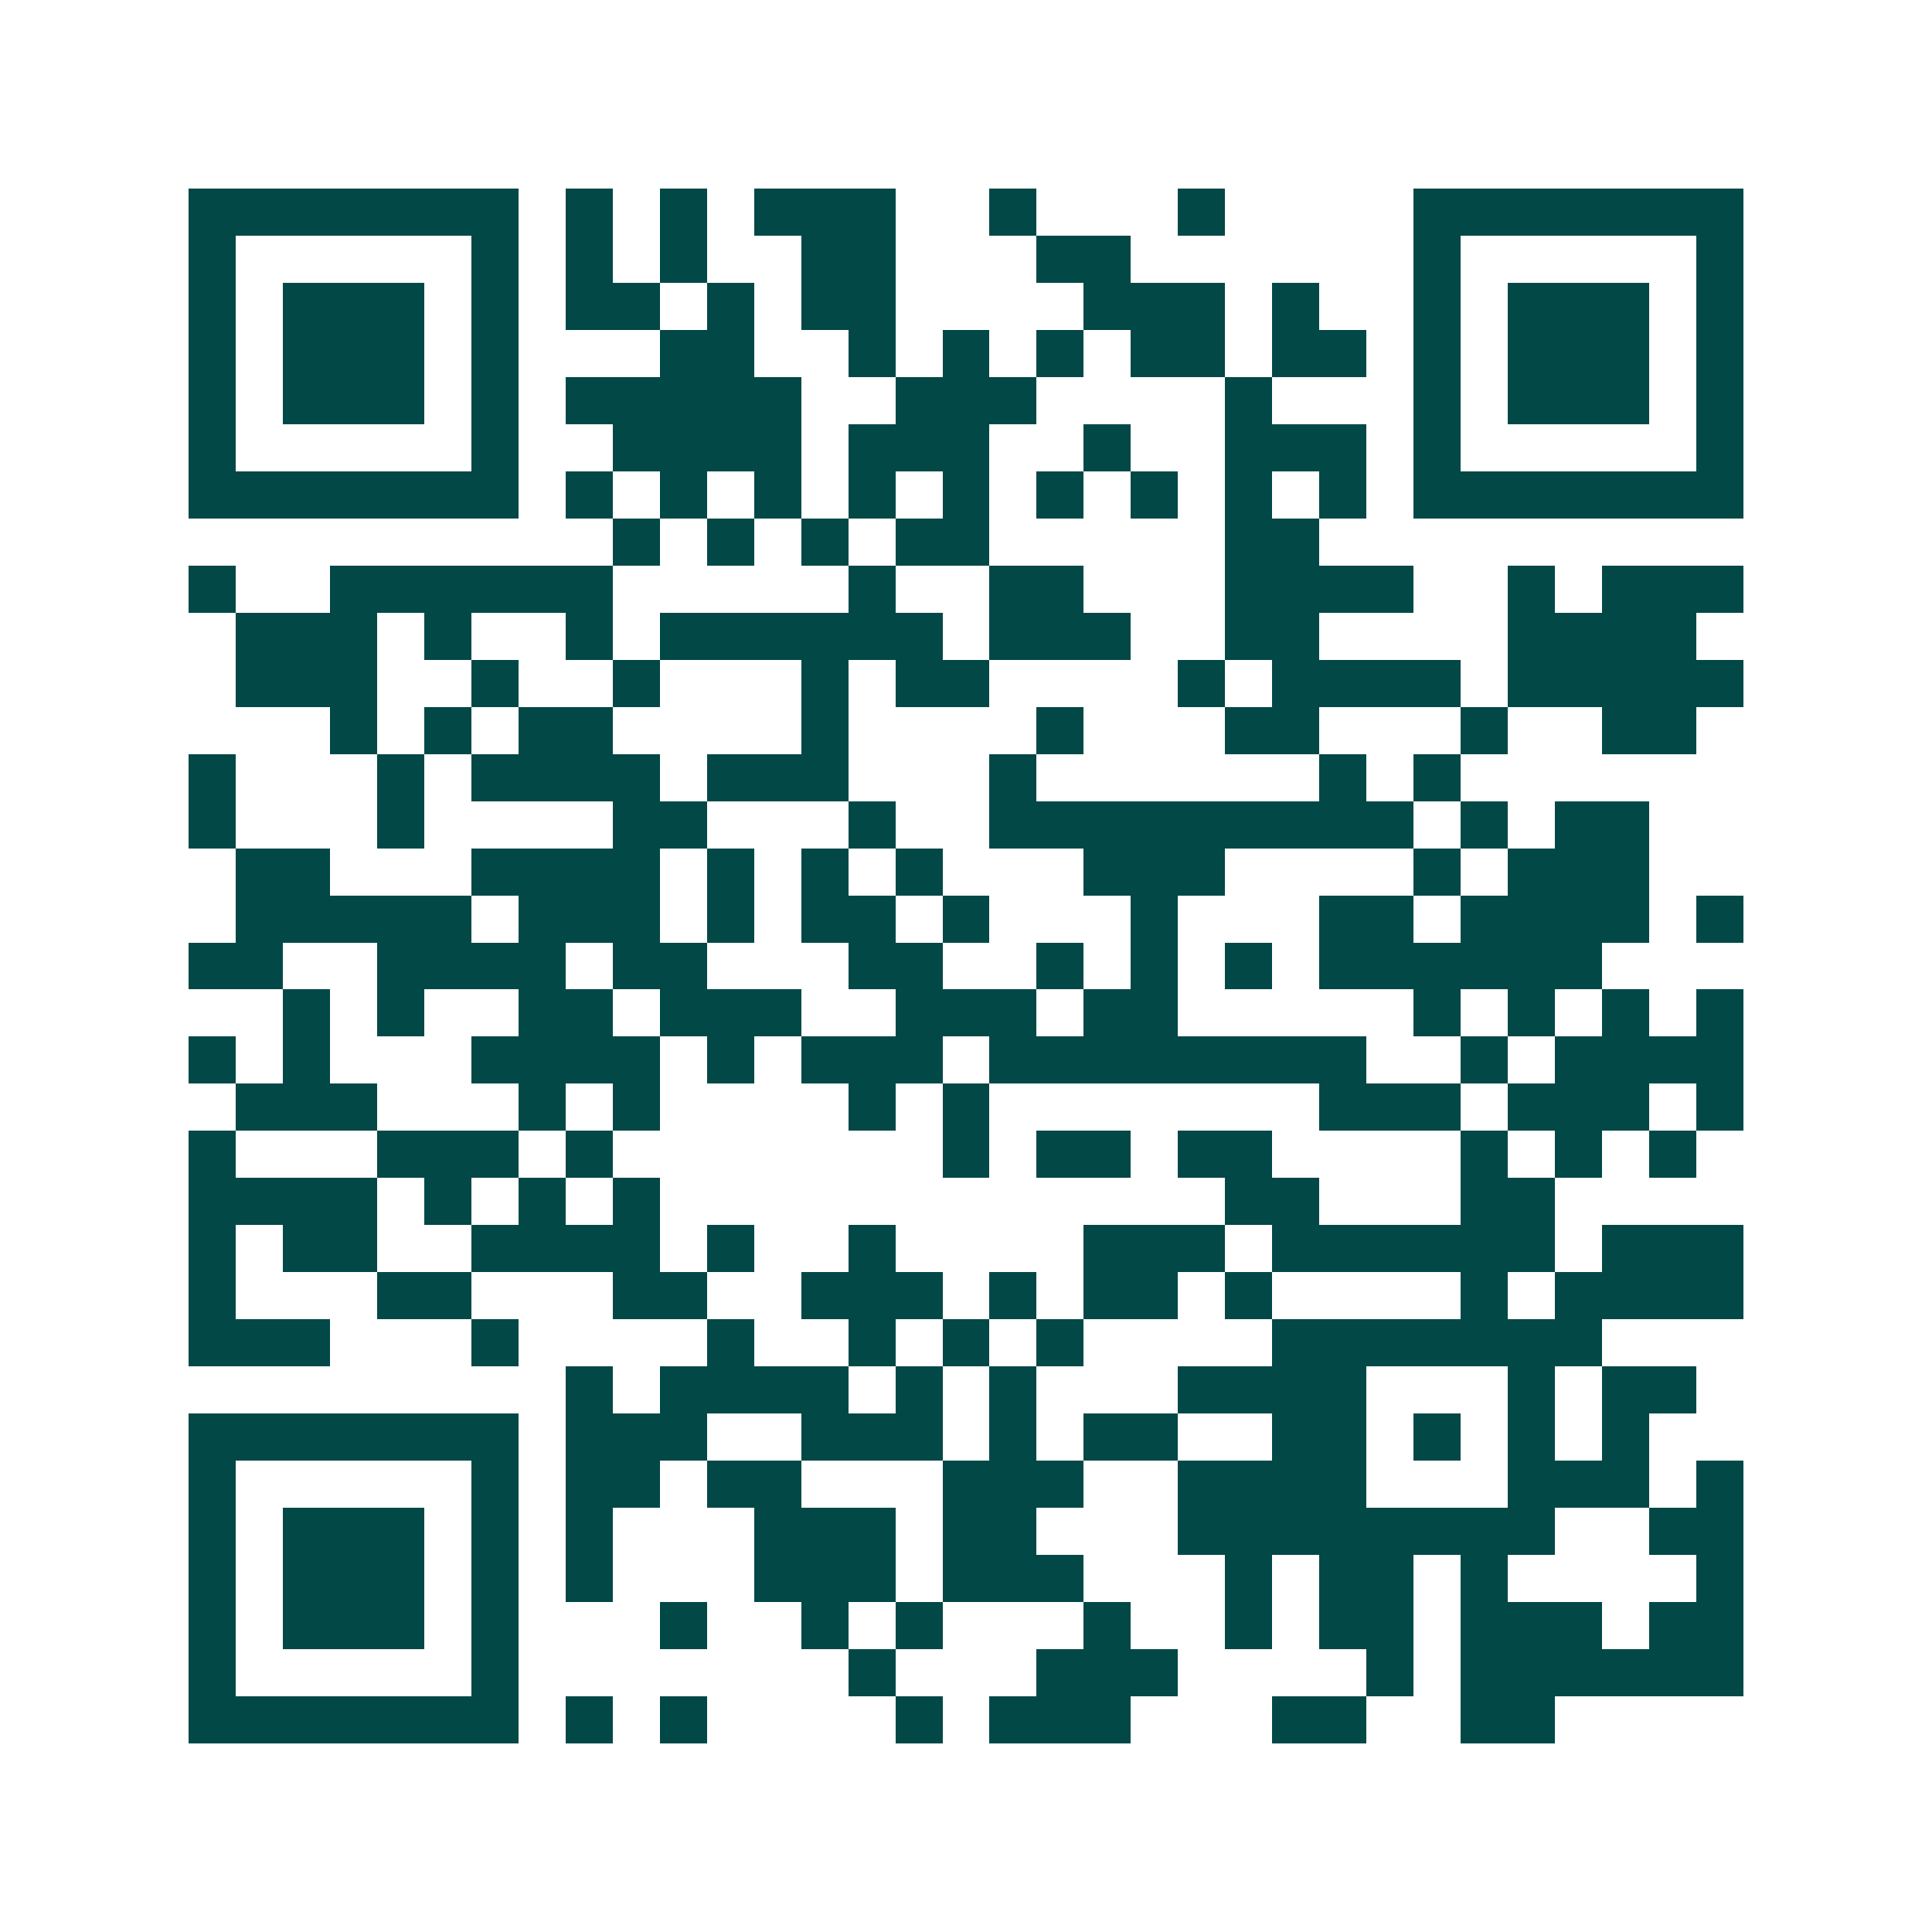 <svg xmlns="http://www.w3.org/2000/svg" width="200" height="200" viewBox="0 0 41 41" shape-rendering="crispEdges"><path fill="#ffffff" d="M0 0h41v41H0z"/><path stroke="#014847" d="M4 4.5h7m1 0h1m1 0h1m1 0h3m2 0h1m3 0h1m4 0h7M4 5.5h1m5 0h1m1 0h1m1 0h1m2 0h2m3 0h2m6 0h1m5 0h1M4 6.5h1m1 0h3m1 0h1m1 0h2m1 0h1m1 0h2m4 0h3m1 0h1m2 0h1m1 0h3m1 0h1M4 7.5h1m1 0h3m1 0h1m3 0h2m2 0h1m1 0h1m1 0h1m1 0h2m1 0h2m1 0h1m1 0h3m1 0h1M4 8.5h1m1 0h3m1 0h1m1 0h5m2 0h3m4 0h1m3 0h1m1 0h3m1 0h1M4 9.5h1m5 0h1m2 0h4m1 0h3m2 0h1m2 0h3m1 0h1m5 0h1M4 10.5h7m1 0h1m1 0h1m1 0h1m1 0h1m1 0h1m1 0h1m1 0h1m1 0h1m1 0h1m1 0h7M13 11.5h1m1 0h1m1 0h1m1 0h2m5 0h2M4 12.5h1m2 0h6m5 0h1m2 0h2m3 0h4m2 0h1m1 0h3M5 13.5h3m1 0h1m2 0h1m1 0h6m1 0h3m2 0h2m4 0h4M5 14.5h3m2 0h1m2 0h1m3 0h1m1 0h2m4 0h1m1 0h4m1 0h5M7 15.5h1m1 0h1m1 0h2m4 0h1m4 0h1m3 0h2m3 0h1m2 0h2M4 16.5h1m3 0h1m1 0h4m1 0h3m3 0h1m6 0h1m1 0h1M4 17.5h1m3 0h1m4 0h2m3 0h1m2 0h9m1 0h1m1 0h2M5 18.5h2m3 0h4m1 0h1m1 0h1m1 0h1m3 0h3m4 0h1m1 0h3M5 19.5h5m1 0h3m1 0h1m1 0h2m1 0h1m3 0h1m3 0h2m1 0h4m1 0h1M4 20.5h2m2 0h4m1 0h2m3 0h2m2 0h1m1 0h1m1 0h1m1 0h6M6 21.5h1m1 0h1m2 0h2m1 0h3m2 0h3m1 0h2m5 0h1m1 0h1m1 0h1m1 0h1M4 22.5h1m1 0h1m3 0h4m1 0h1m1 0h3m1 0h8m2 0h1m1 0h4M5 23.5h3m3 0h1m1 0h1m4 0h1m1 0h1m7 0h3m1 0h3m1 0h1M4 24.5h1m3 0h3m1 0h1m7 0h1m1 0h2m1 0h2m4 0h1m1 0h1m1 0h1M4 25.5h4m1 0h1m1 0h1m1 0h1m12 0h2m3 0h2M4 26.5h1m1 0h2m2 0h4m1 0h1m2 0h1m4 0h3m1 0h6m1 0h3M4 27.5h1m3 0h2m3 0h2m2 0h3m1 0h1m1 0h2m1 0h1m4 0h1m1 0h4M4 28.5h3m3 0h1m4 0h1m2 0h1m1 0h1m1 0h1m4 0h7M12 29.5h1m1 0h4m1 0h1m1 0h1m3 0h4m3 0h1m1 0h2M4 30.5h7m1 0h3m2 0h3m1 0h1m1 0h2m2 0h2m1 0h1m1 0h1m1 0h1M4 31.5h1m5 0h1m1 0h2m1 0h2m3 0h3m2 0h4m3 0h3m1 0h1M4 32.5h1m1 0h3m1 0h1m1 0h1m3 0h3m1 0h2m3 0h8m2 0h2M4 33.5h1m1 0h3m1 0h1m1 0h1m3 0h3m1 0h3m3 0h1m1 0h2m1 0h1m4 0h1M4 34.5h1m1 0h3m1 0h1m3 0h1m2 0h1m1 0h1m3 0h1m2 0h1m1 0h2m1 0h3m1 0h2M4 35.5h1m5 0h1m7 0h1m3 0h3m4 0h1m1 0h6M4 36.5h7m1 0h1m1 0h1m4 0h1m1 0h3m3 0h2m2 0h2"/></svg>
